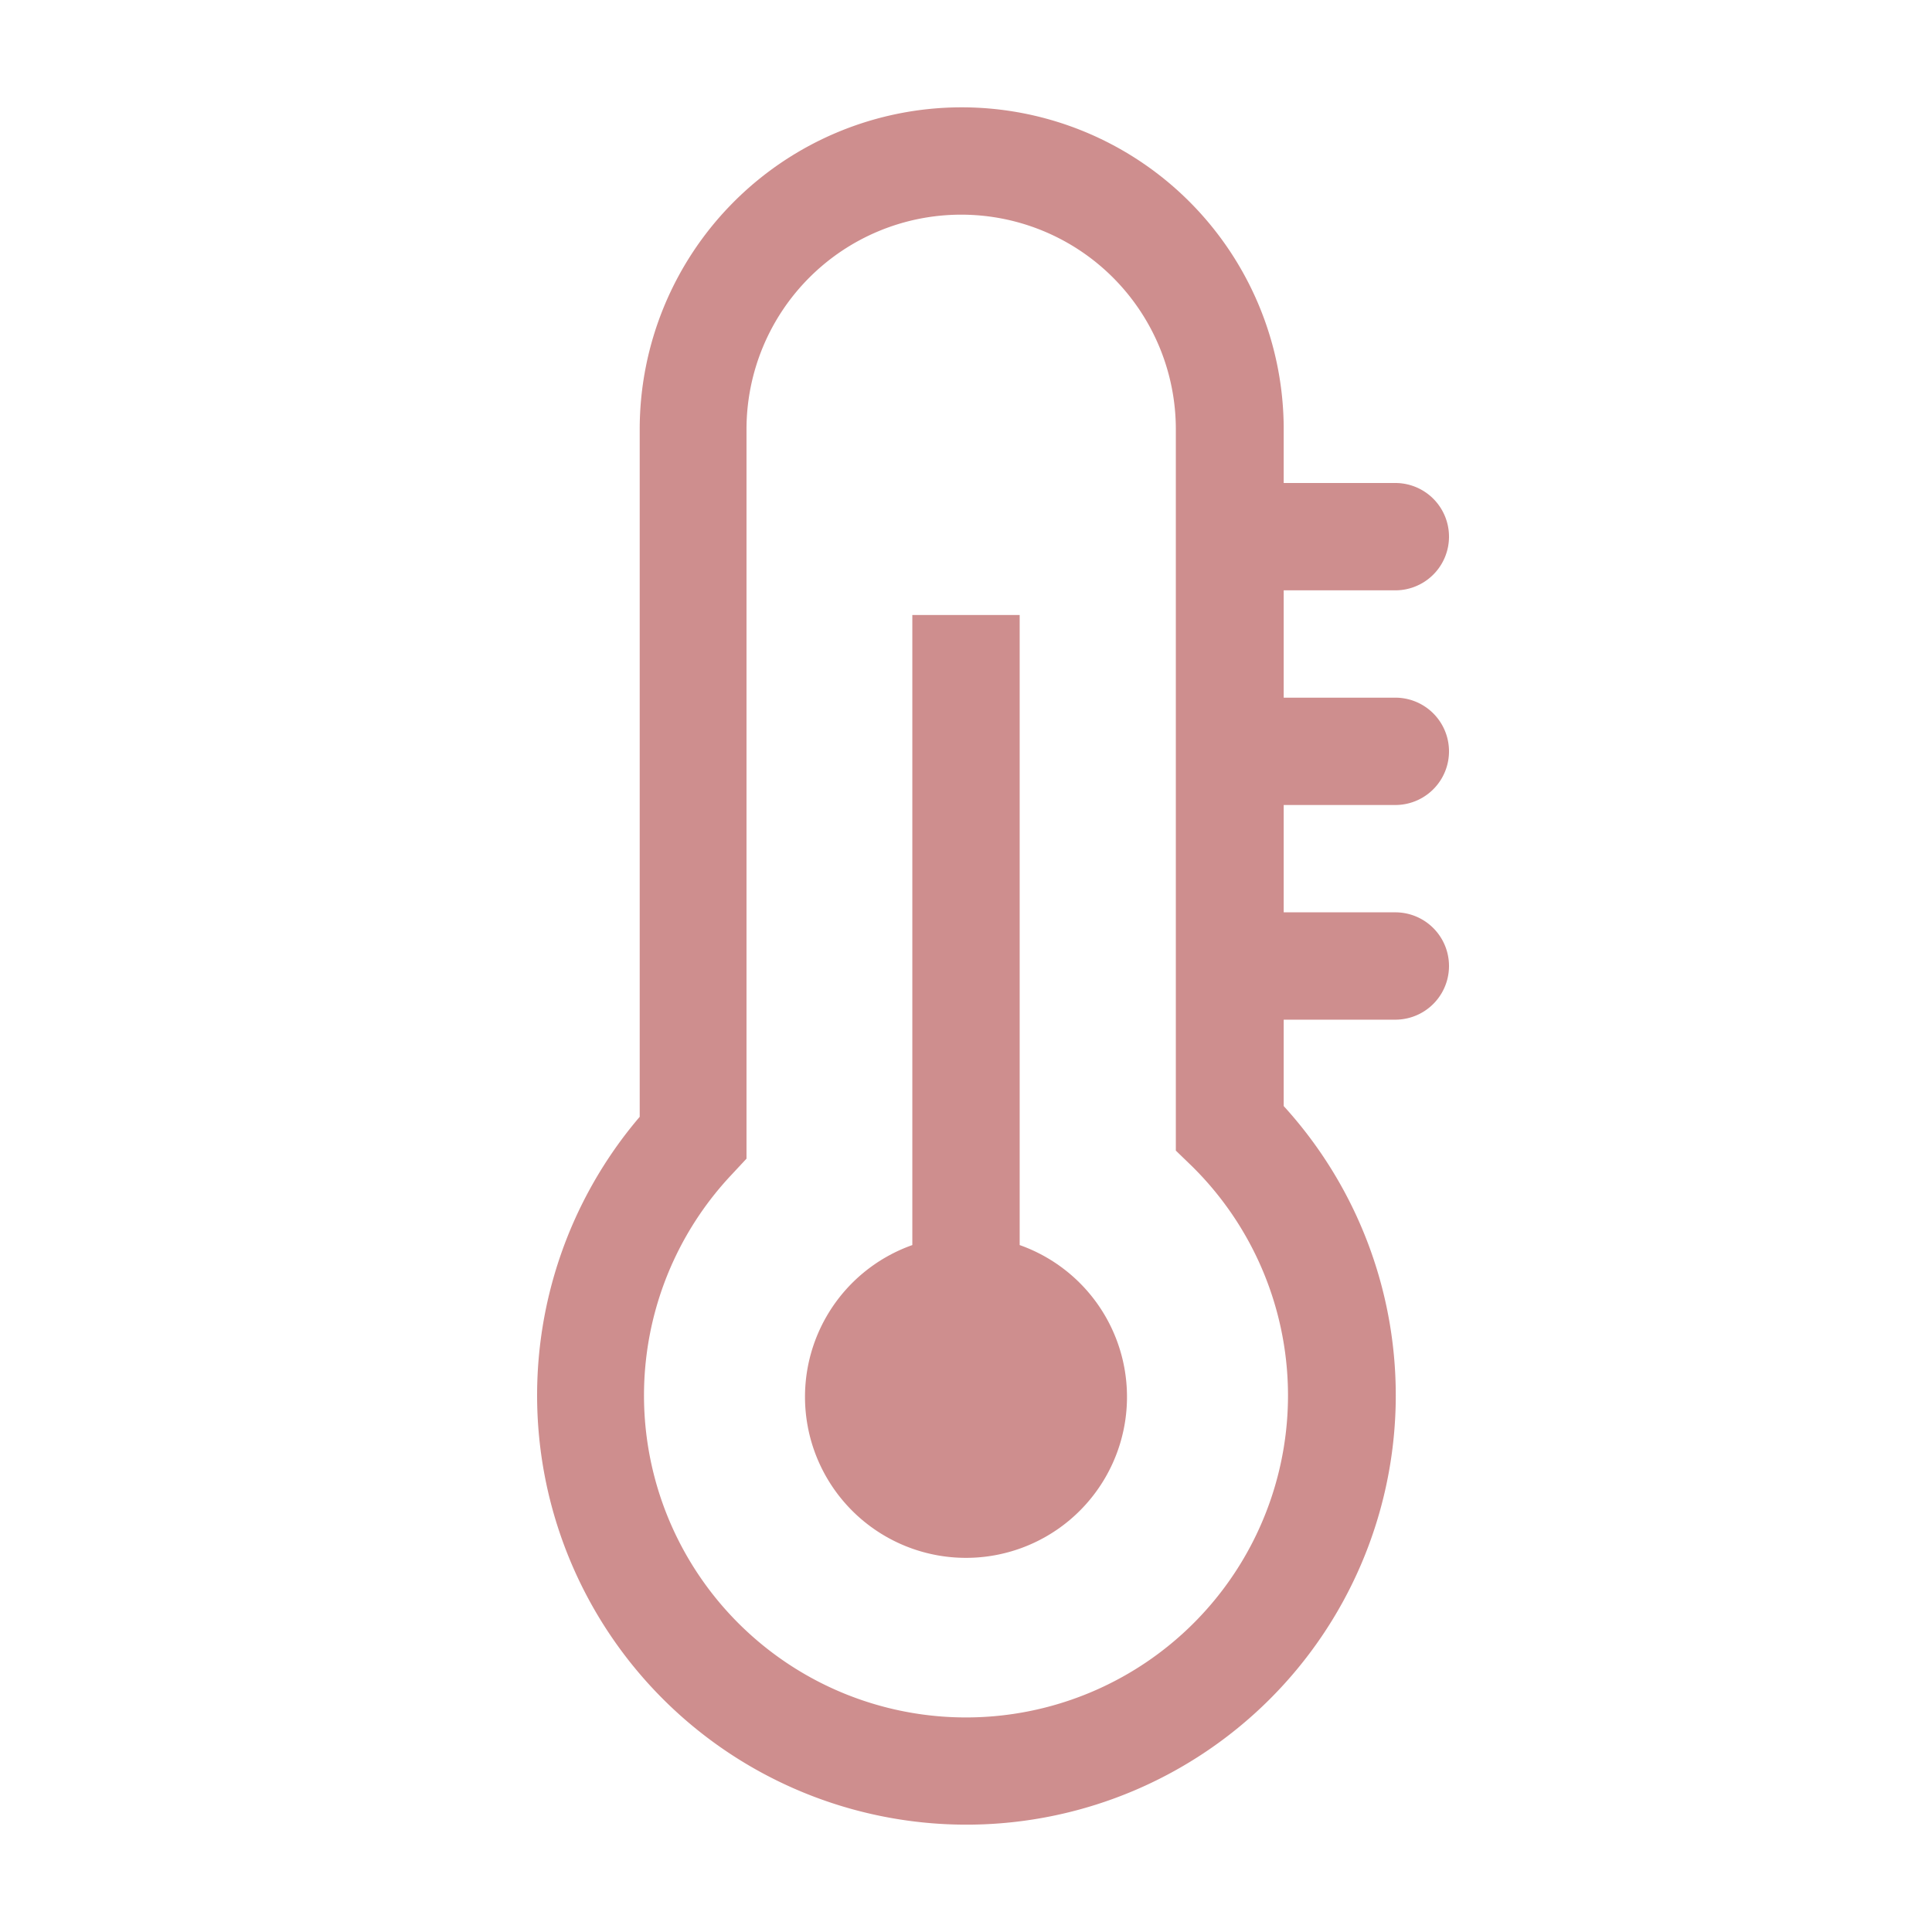 <svg xmlns="http://www.w3.org/2000/svg" width="36" height="36" viewBox="0 0 36 36"><path fill="#ce8e8e" d="M19 23.17V11.46h-2V23.2a3 3 0 1 0 2 0Z" class="clr-i-outline clr-i-outline-path-1"/><path fill="#ce8e8e" d="M26 15a1 1 0 0 0 0-2h-2.08v-2H26a1 1 0 0 0 0-2h-2.08V8a6 6 0 0 0-12 0v12.81a8 8 0 1 0 12-.2V19H26a1 1 0 0 0 0-2h-2.08v-2Zm-2 11a6 6 0 1 1-10.36-4.12l.27-.29V8a4 4 0 0 1 8 0v13.44l.3.29A6 6 0 0 1 24 26" class="clr-i-outline clr-i-outline-path-2"/><path fill="none" d="M0 0h36v36H0z"/></svg>